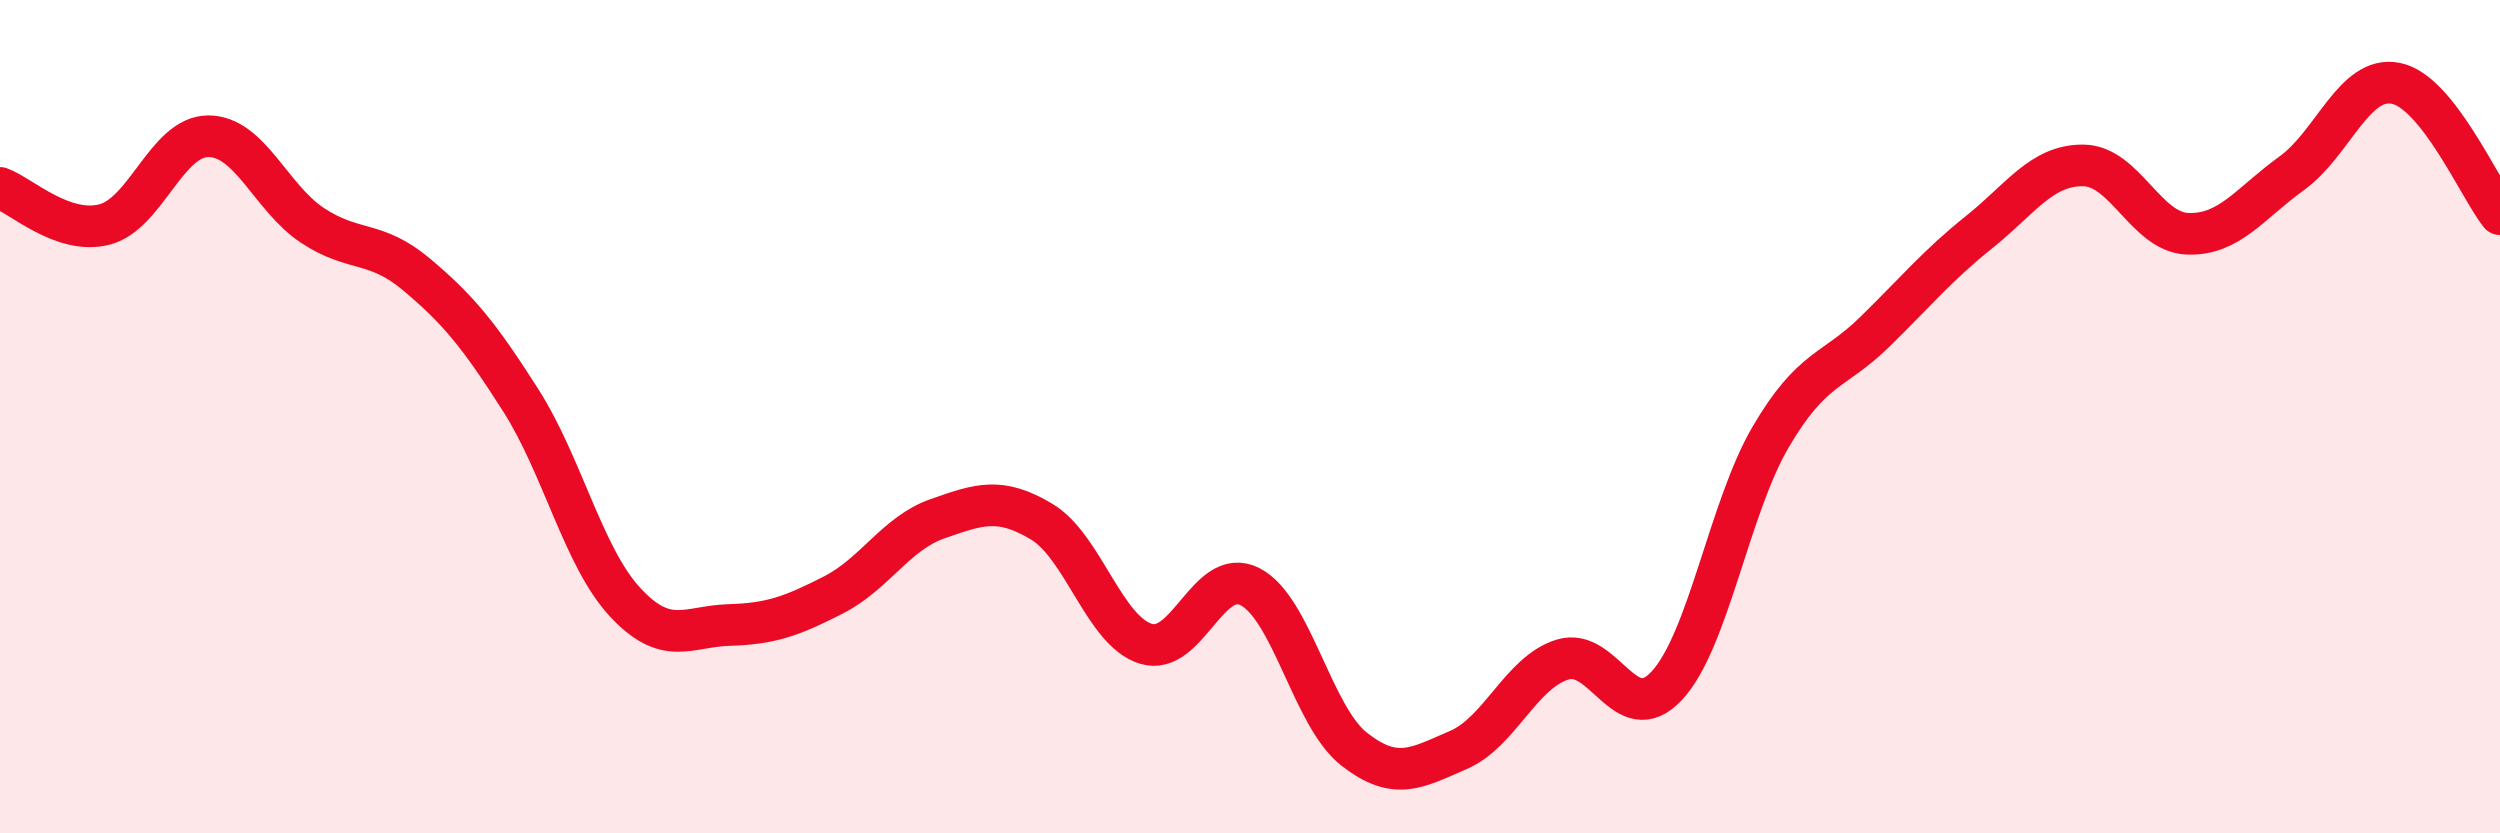 
    <svg width="60" height="20" viewBox="0 0 60 20" xmlns="http://www.w3.org/2000/svg">
      <path
        d="M 0,4.51 C 0.5,4.69 1.5,5.64 2.5,5.39 C 3.5,5.14 4,3.27 5,3.27 C 6,3.27 6.5,4.75 7.5,5.41 C 8.5,6.07 9,5.75 10,6.59 C 11,7.43 11.5,8.04 12.5,9.61 C 13.5,11.18 14,13.37 15,14.45 C 16,15.53 16.5,15.03 17.5,15 C 18.5,14.97 19,14.79 20,14.28 C 21,13.77 21.5,12.8 22.5,12.45 C 23.5,12.1 24,11.92 25,12.52 C 26,13.12 26.5,15.14 27.5,15.45 C 28.5,15.76 29,13.57 30,14.08 C 31,14.59 31.5,17.2 32.5,17.98 C 33.5,18.76 34,18.43 35,18 C 36,17.57 36.5,16.14 37.5,15.83 C 38.5,15.52 39,17.53 40,16.46 C 41,15.39 41.5,12.18 42.5,10.48 C 43.5,8.78 44,8.94 45,7.96 C 46,6.98 46.5,6.37 47.5,5.57 C 48.5,4.77 49,3.96 50,3.97 C 51,3.98 51.5,5.57 52.5,5.61 C 53.5,5.65 54,4.88 55,4.16 C 56,3.44 56.5,1.8 57.5,2 C 58.5,2.2 59.5,4.51 60,5.14L60 20L0 20Z"
        fill="#EB0A25"
        opacity="0.1"
        stroke-linecap="round"
        stroke-linejoin="round"
      />
      <path
        d="M 0,4.51 C 0.5,4.69 1.5,5.64 2.5,5.39 C 3.5,5.14 4,3.27 5,3.27 C 6,3.27 6.5,4.75 7.5,5.41 C 8.5,6.07 9,5.75 10,6.59 C 11,7.43 11.5,8.04 12.5,9.61 C 13.5,11.18 14,13.37 15,14.45 C 16,15.53 16.5,15.03 17.5,15 C 18.5,14.97 19,14.79 20,14.28 C 21,13.77 21.5,12.8 22.5,12.45 C 23.5,12.1 24,11.92 25,12.52 C 26,13.12 26.5,15.14 27.5,15.45 C 28.5,15.76 29,13.57 30,14.08 C 31,14.59 31.5,17.2 32.5,17.98 C 33.5,18.76 34,18.43 35,18 C 36,17.57 36.5,16.14 37.5,15.83 C 38.5,15.52 39,17.53 40,16.46 C 41,15.39 41.5,12.18 42.5,10.48 C 43.5,8.78 44,8.94 45,7.96 C 46,6.98 46.5,6.37 47.5,5.57 C 48.5,4.77 49,3.96 50,3.97 C 51,3.98 51.5,5.57 52.5,5.61 C 53.5,5.65 54,4.88 55,4.16 C 56,3.44 56.5,1.8 57.5,2 C 58.5,2.2 59.5,4.51 60,5.14"
        stroke="#EB0A25"
        stroke-width="1"
        fill="none"
        stroke-linecap="round"
        stroke-linejoin="round"
      />
    </svg>
  